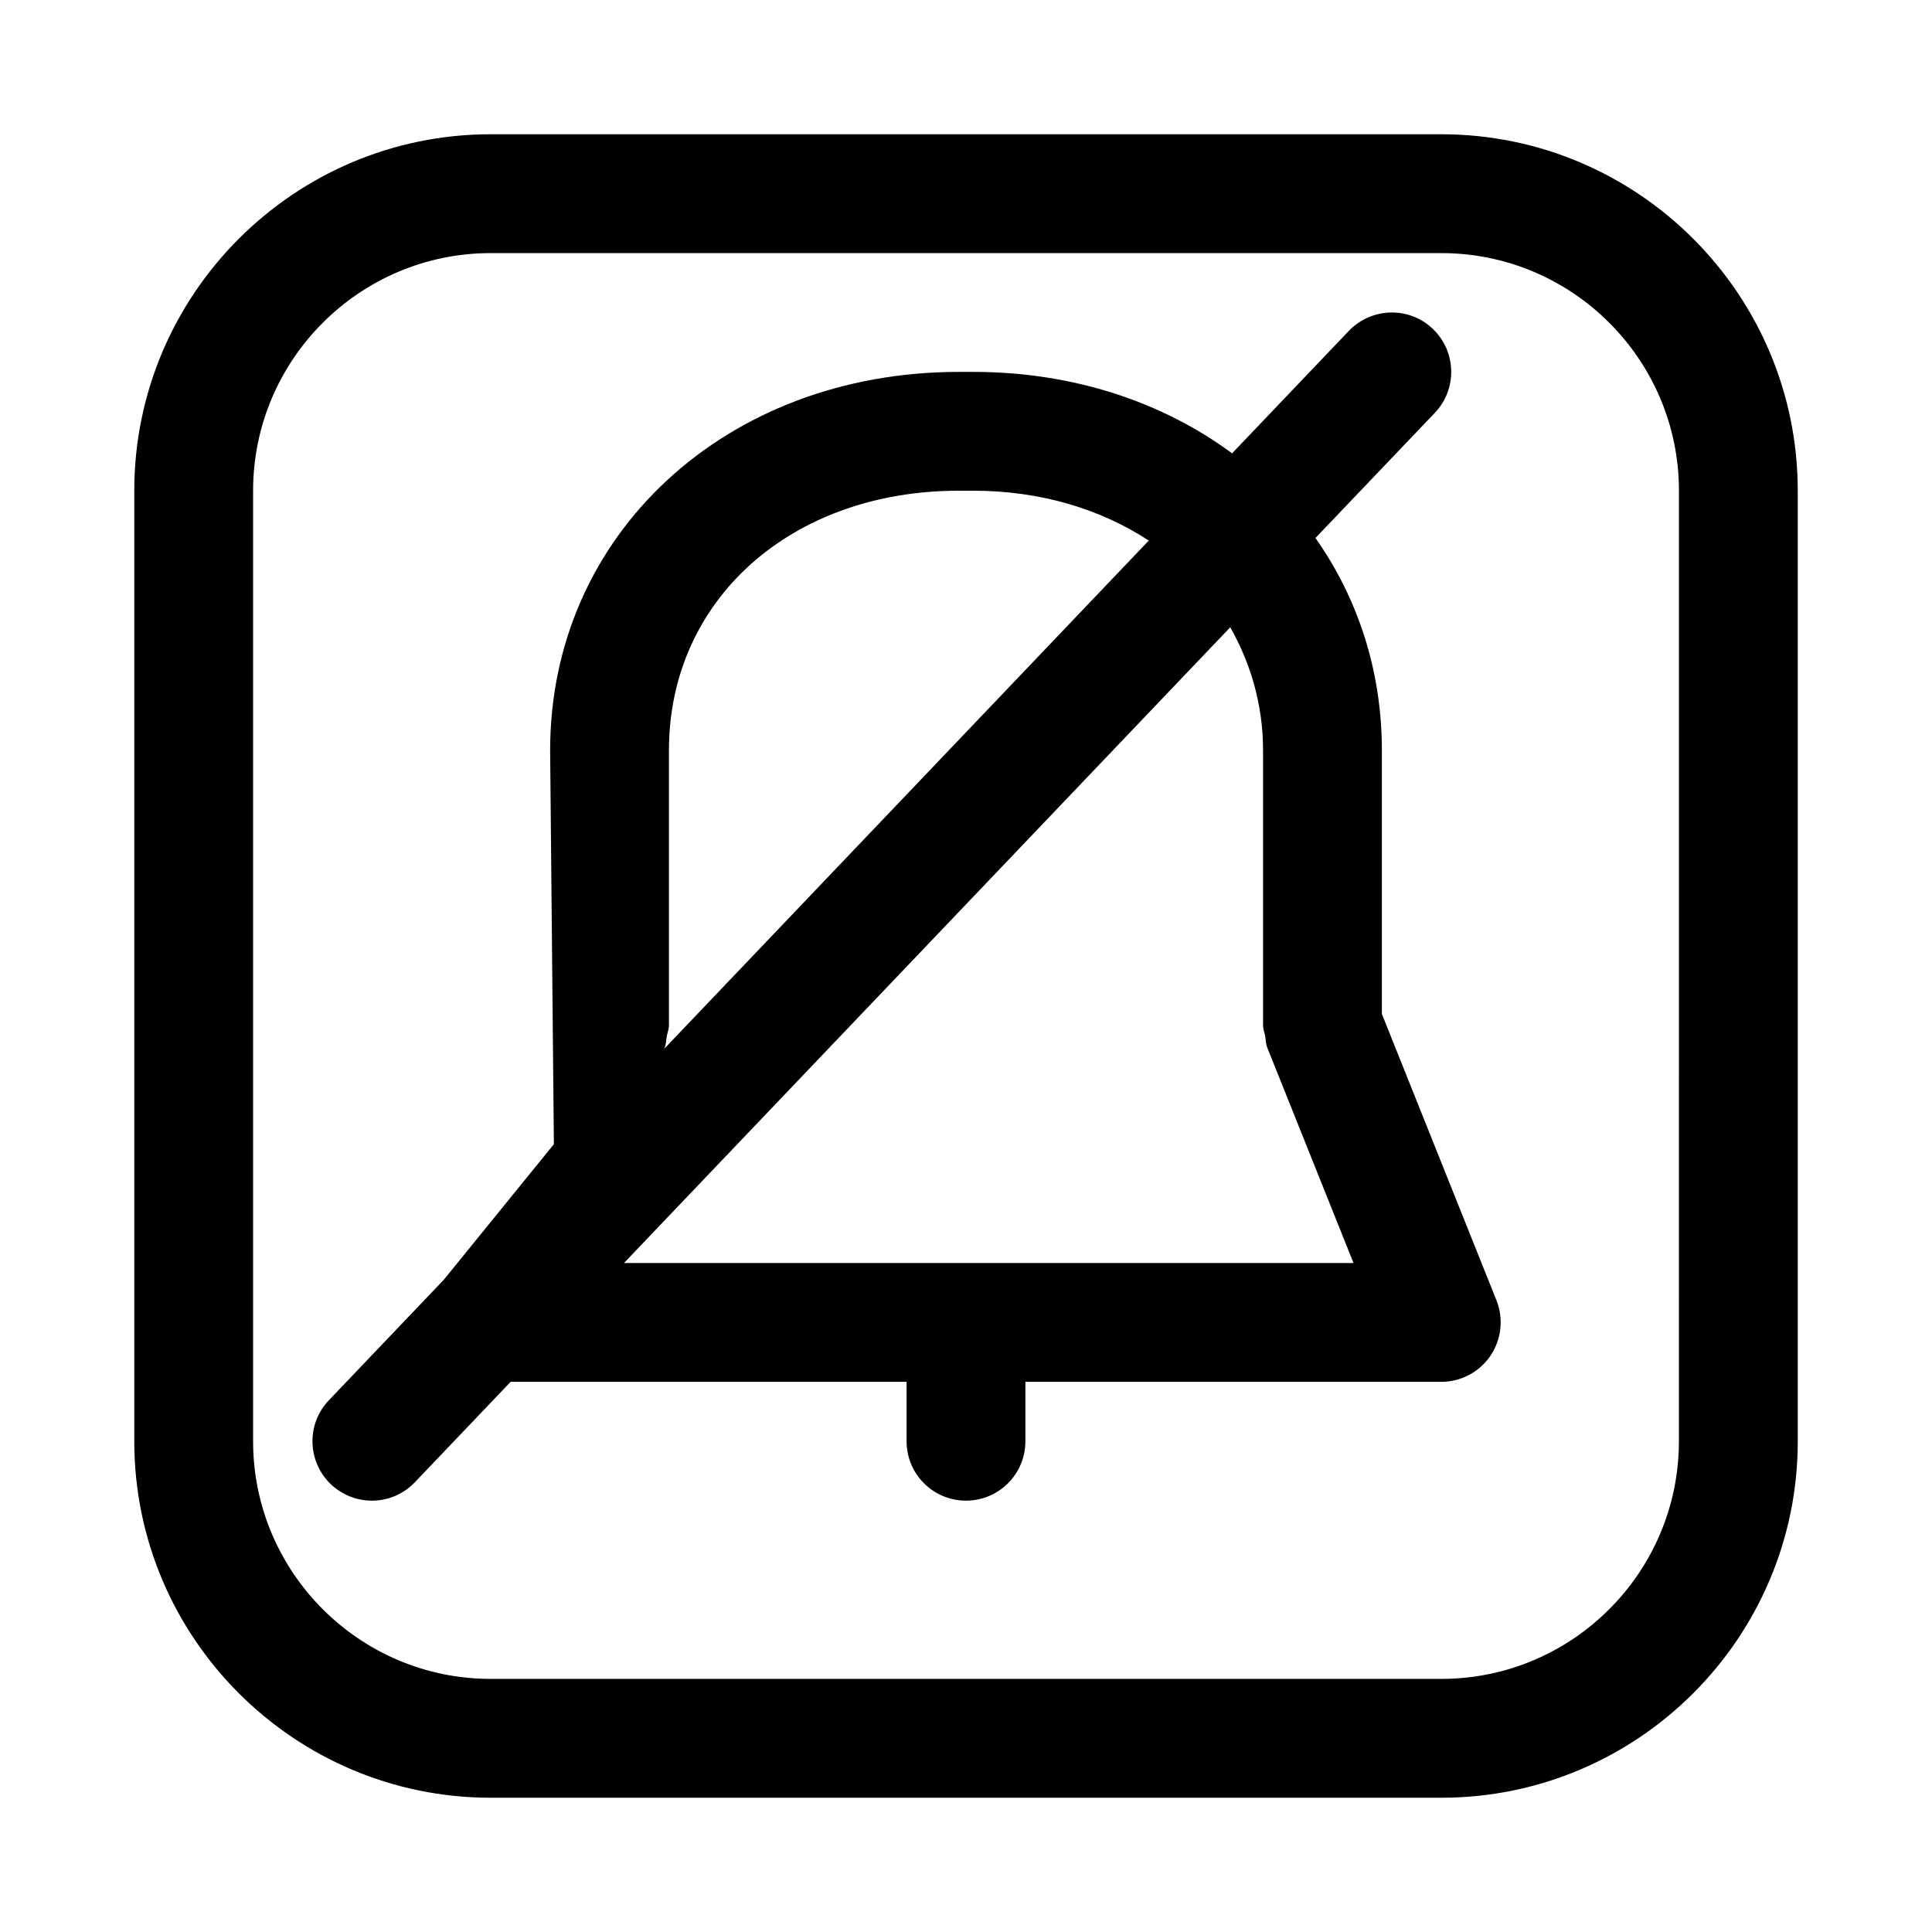 <?xml version="1.0" encoding="UTF-8"?>
<!-- Uploaded to: ICON Repo, www.svgrepo.com, Generator: ICON Repo Mixer Tools -->
<svg fill="#000000" width="800px" height="800px" version="1.1" viewBox="144 144 512 512" xmlns="http://www.w3.org/2000/svg">
 <g>
  <path d="m525.95 179.58h-251.9c-52.098 0-94.465 42.367-94.465 94.465v251.91c0 52.098 42.367 94.465 94.465 94.465h251.91c52.098 0 94.465-42.367 94.465-94.465l-0.004-251.91c0-52.098-42.367-94.465-94.465-94.465zm62.977 346.37c0 34.73-28.246 62.977-62.977 62.977h-251.9c-34.73 0-62.977-28.246-62.977-62.977v-251.9c0-34.73 28.246-62.977 62.977-62.977h251.91c34.73 0 62.977 28.246 62.977 62.977z"/>
  <path d="m510.21 412.7v-69.855c0-21.176-6.422-40.414-17.602-56.27l31.629-33.156c6-6.281 5.762-16.246-0.52-22.262-6.281-6-16.23-5.746-22.262 0.535l-30.938 32.449c-18.422-13.605-42.098-21.586-68.629-21.586h-3.777c-61.75 0-108.32 43.121-108.32 100.29l0.992 104.38-29.191 35.945-30.434 31.914c-6 6.266-5.762 16.23 0.52 22.262 3.074 2.894 6.977 4.344 10.883 4.344 4.156 0 8.297-1.637 11.398-4.894l25.363-26.594h104.93v15.742c0 8.707 7.039 15.742 15.742 15.742 8.707 0 15.742-7.039 15.742-15.742v-15.742h110.21c5.227 0 10.125-2.598 13.035-6.91 2.914-4.312 3.527-9.809 1.605-14.672zm-190.05 8.895c0.395-0.992 0.363-2.031 0.551-3.055 0.191-0.941 0.566-1.809 0.566-2.801v-72.895c0-39.863 32.324-68.801 76.832-68.801h3.777c18.043 0 33.867 4.93 46.555 13.211l-128.41 134.68zm-10.801 57.121 160.67-168.48c5.418 9.586 8.691 20.5 8.691 32.605v72.578 0.031 0.285c0 0.992 0.363 1.844 0.551 2.769 0.188 1.023 0.172 2.062 0.551 3.086l22.875 57.121z"/>
 </g>
</svg>